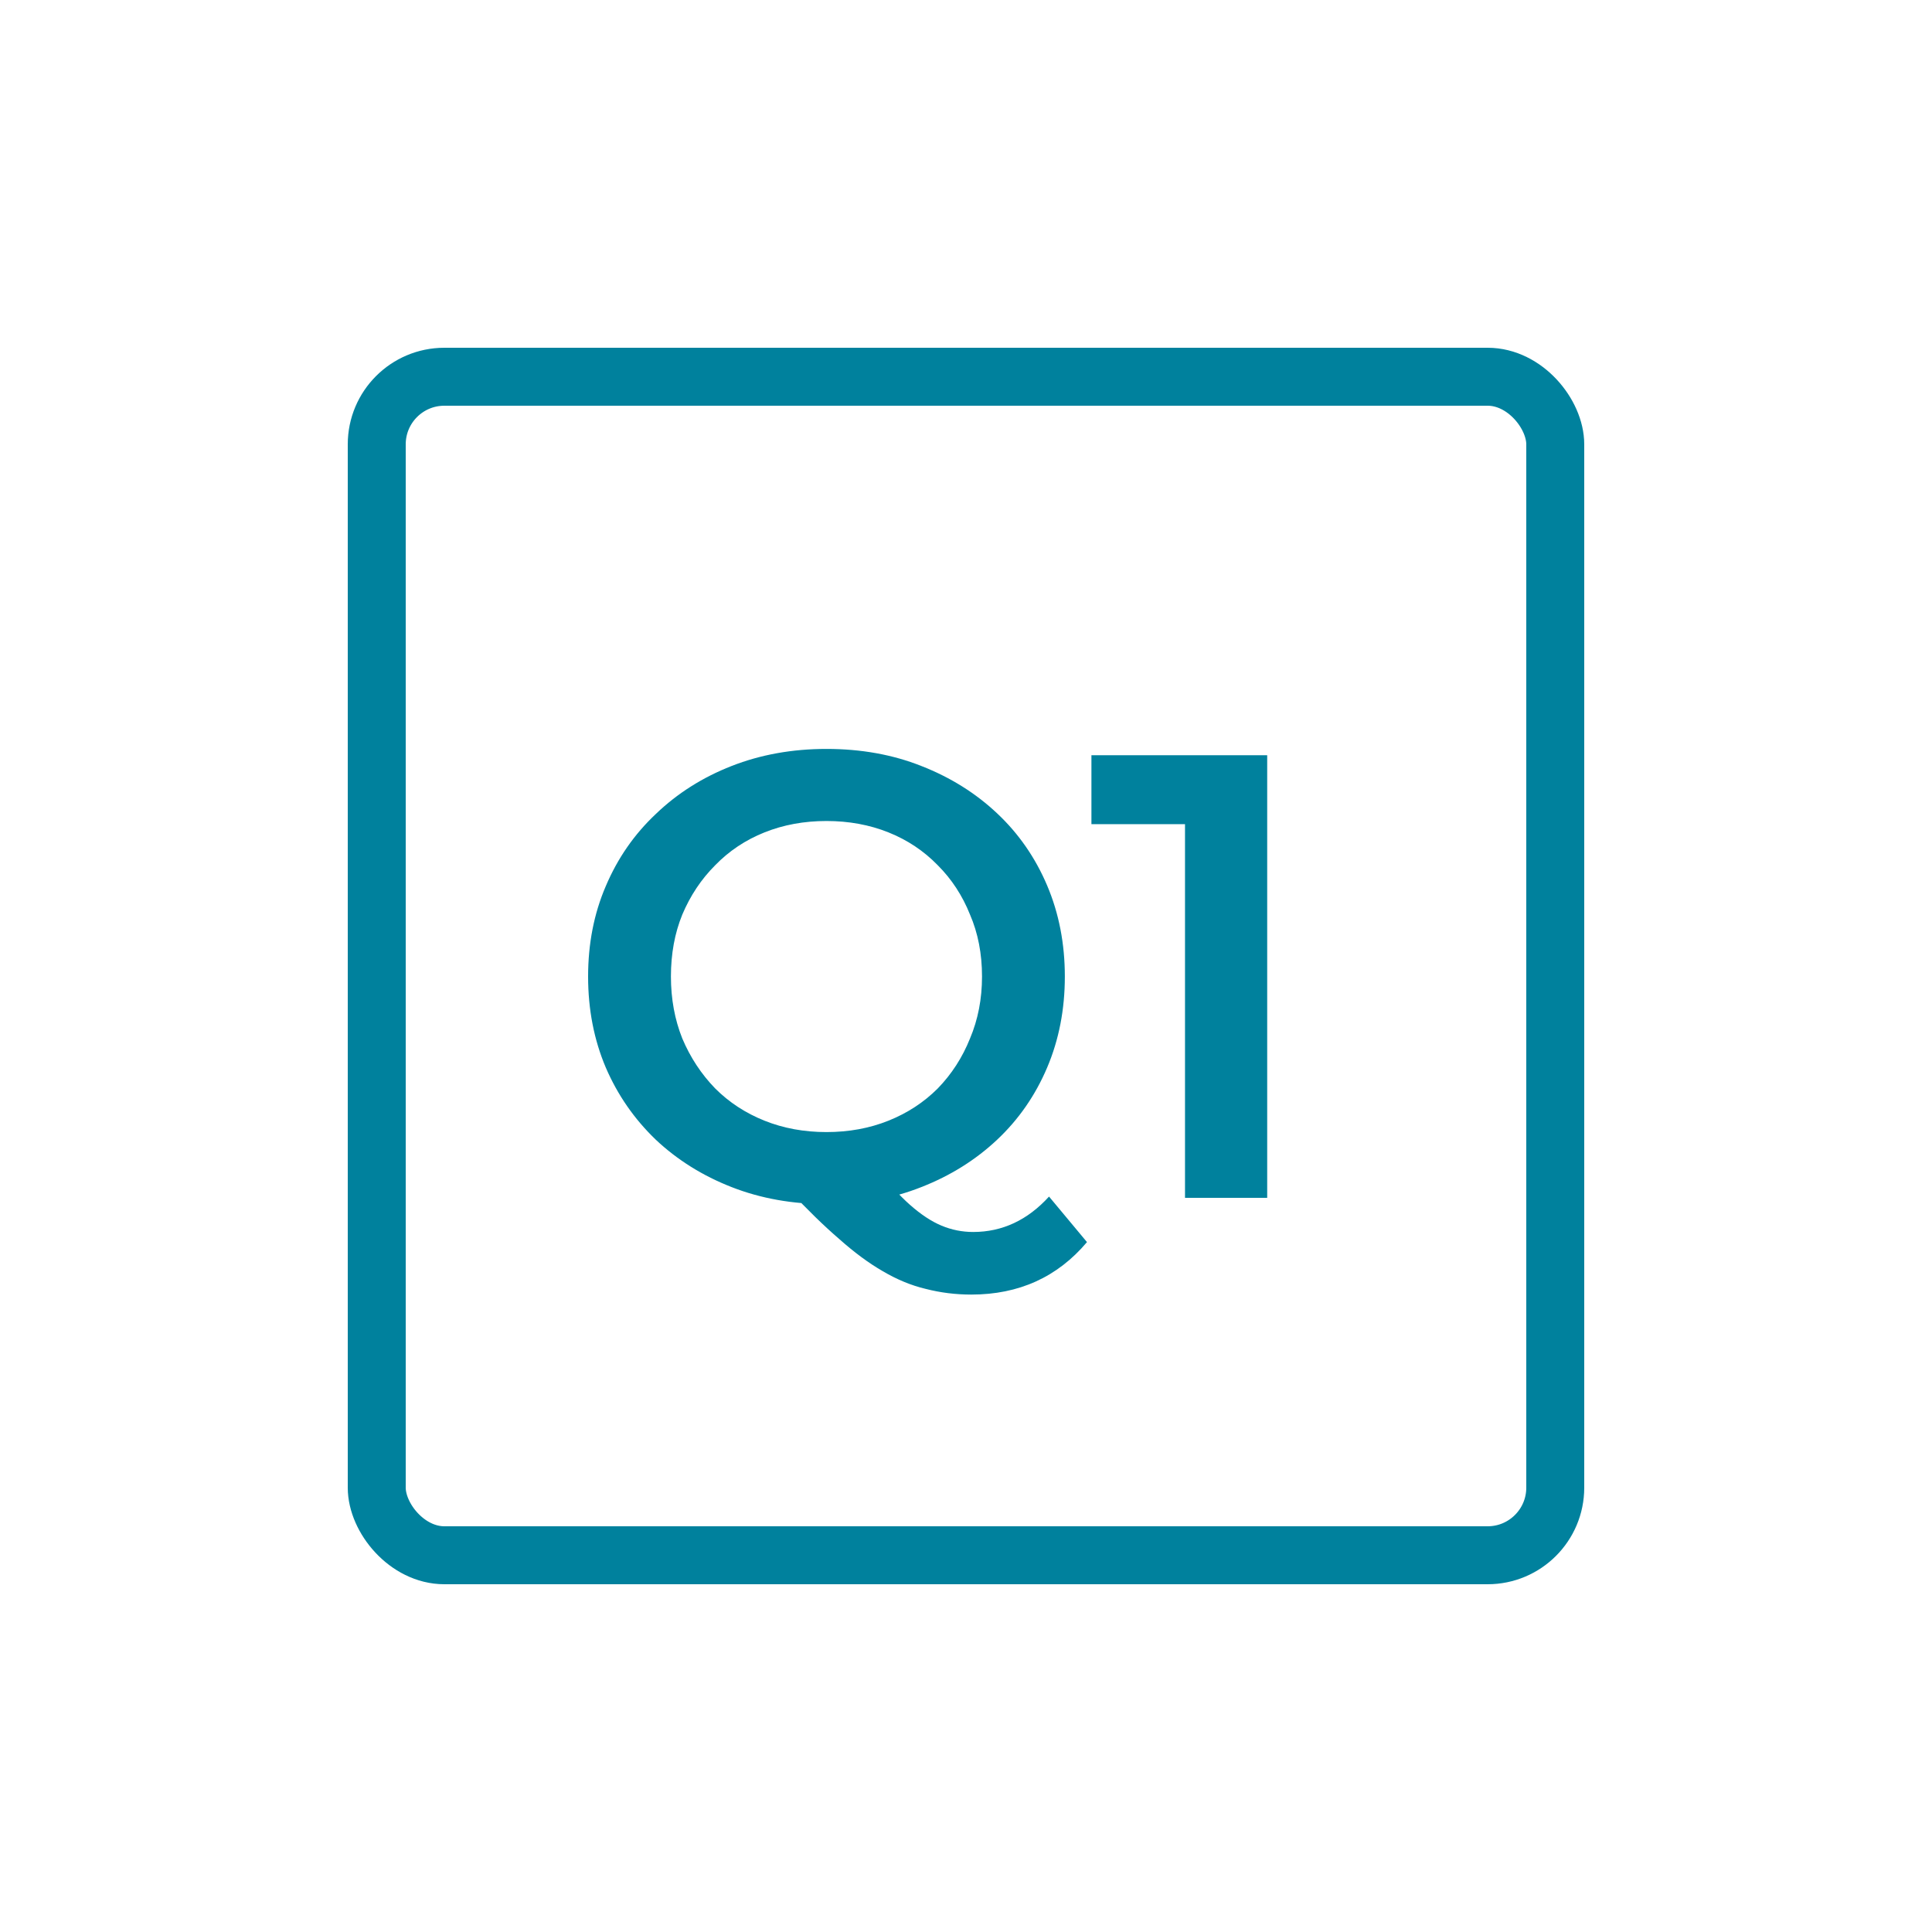 <svg width="100" height="100" viewBox="0 0 100 100" fill="none" xmlns="http://www.w3.org/2000/svg">
<rect x="19.5" y="19.5" width="61" height="61" rx="3.5" stroke="#00819D" stroke-width="3"/>
<path d="M42.811 62.327C41.022 62.327 39.374 62.033 37.869 61.444C36.364 60.855 35.054 60.036 33.942 58.989C32.829 57.92 31.967 56.676 31.356 55.258C30.745 53.818 30.44 52.247 30.44 50.545C30.44 48.844 30.745 47.284 31.356 45.865C31.967 44.425 32.829 43.182 33.942 42.135C35.054 41.066 36.364 40.236 37.869 39.647C39.374 39.058 41.011 38.764 42.778 38.764C44.567 38.764 46.204 39.058 47.687 39.647C49.193 40.236 50.502 41.054 51.614 42.102C52.727 43.149 53.589 44.393 54.2 45.833C54.811 47.273 55.116 48.844 55.116 50.545C55.116 52.247 54.811 53.818 54.2 55.258C53.589 56.698 52.727 57.942 51.614 58.989C50.502 60.036 49.193 60.855 47.687 61.444C46.204 62.033 44.578 62.327 42.811 62.327ZM50.273 67.007C49.465 67.007 48.68 66.909 47.916 66.713C47.175 66.538 46.433 66.233 45.691 65.796C44.971 65.382 44.218 64.826 43.433 64.127C42.647 63.451 41.785 62.611 40.847 61.607L45.364 60.429C45.974 61.236 46.553 61.88 47.098 62.36C47.666 62.862 48.211 63.222 48.734 63.44C49.258 63.658 49.804 63.767 50.371 63.767C51.876 63.767 53.185 63.156 54.298 61.934L56.262 64.291C54.734 66.102 52.738 67.007 50.273 67.007ZM42.778 58.596C43.934 58.596 45.004 58.4 45.986 58.007C46.967 57.614 47.818 57.058 48.538 56.338C49.258 55.596 49.815 54.734 50.207 53.753C50.622 52.771 50.829 51.702 50.829 50.545C50.829 49.367 50.622 48.298 50.207 47.338C49.815 46.356 49.258 45.505 48.538 44.785C47.818 44.044 46.967 43.476 45.986 43.084C45.004 42.691 43.934 42.495 42.778 42.495C41.622 42.495 40.553 42.691 39.571 43.084C38.589 43.476 37.738 44.044 37.018 44.785C36.298 45.505 35.731 46.356 35.316 47.338C34.924 48.298 34.727 49.367 34.727 50.545C34.727 51.702 34.924 52.771 35.316 53.753C35.731 54.734 36.298 55.596 37.018 56.338C37.738 57.058 38.589 57.614 39.571 58.007C40.553 58.4 41.622 58.596 42.778 58.596ZM61.336 62V40.727L63.201 42.658H56.492V39.091H65.59V62H61.336Z" fill="#00819D"/>
</svg>
